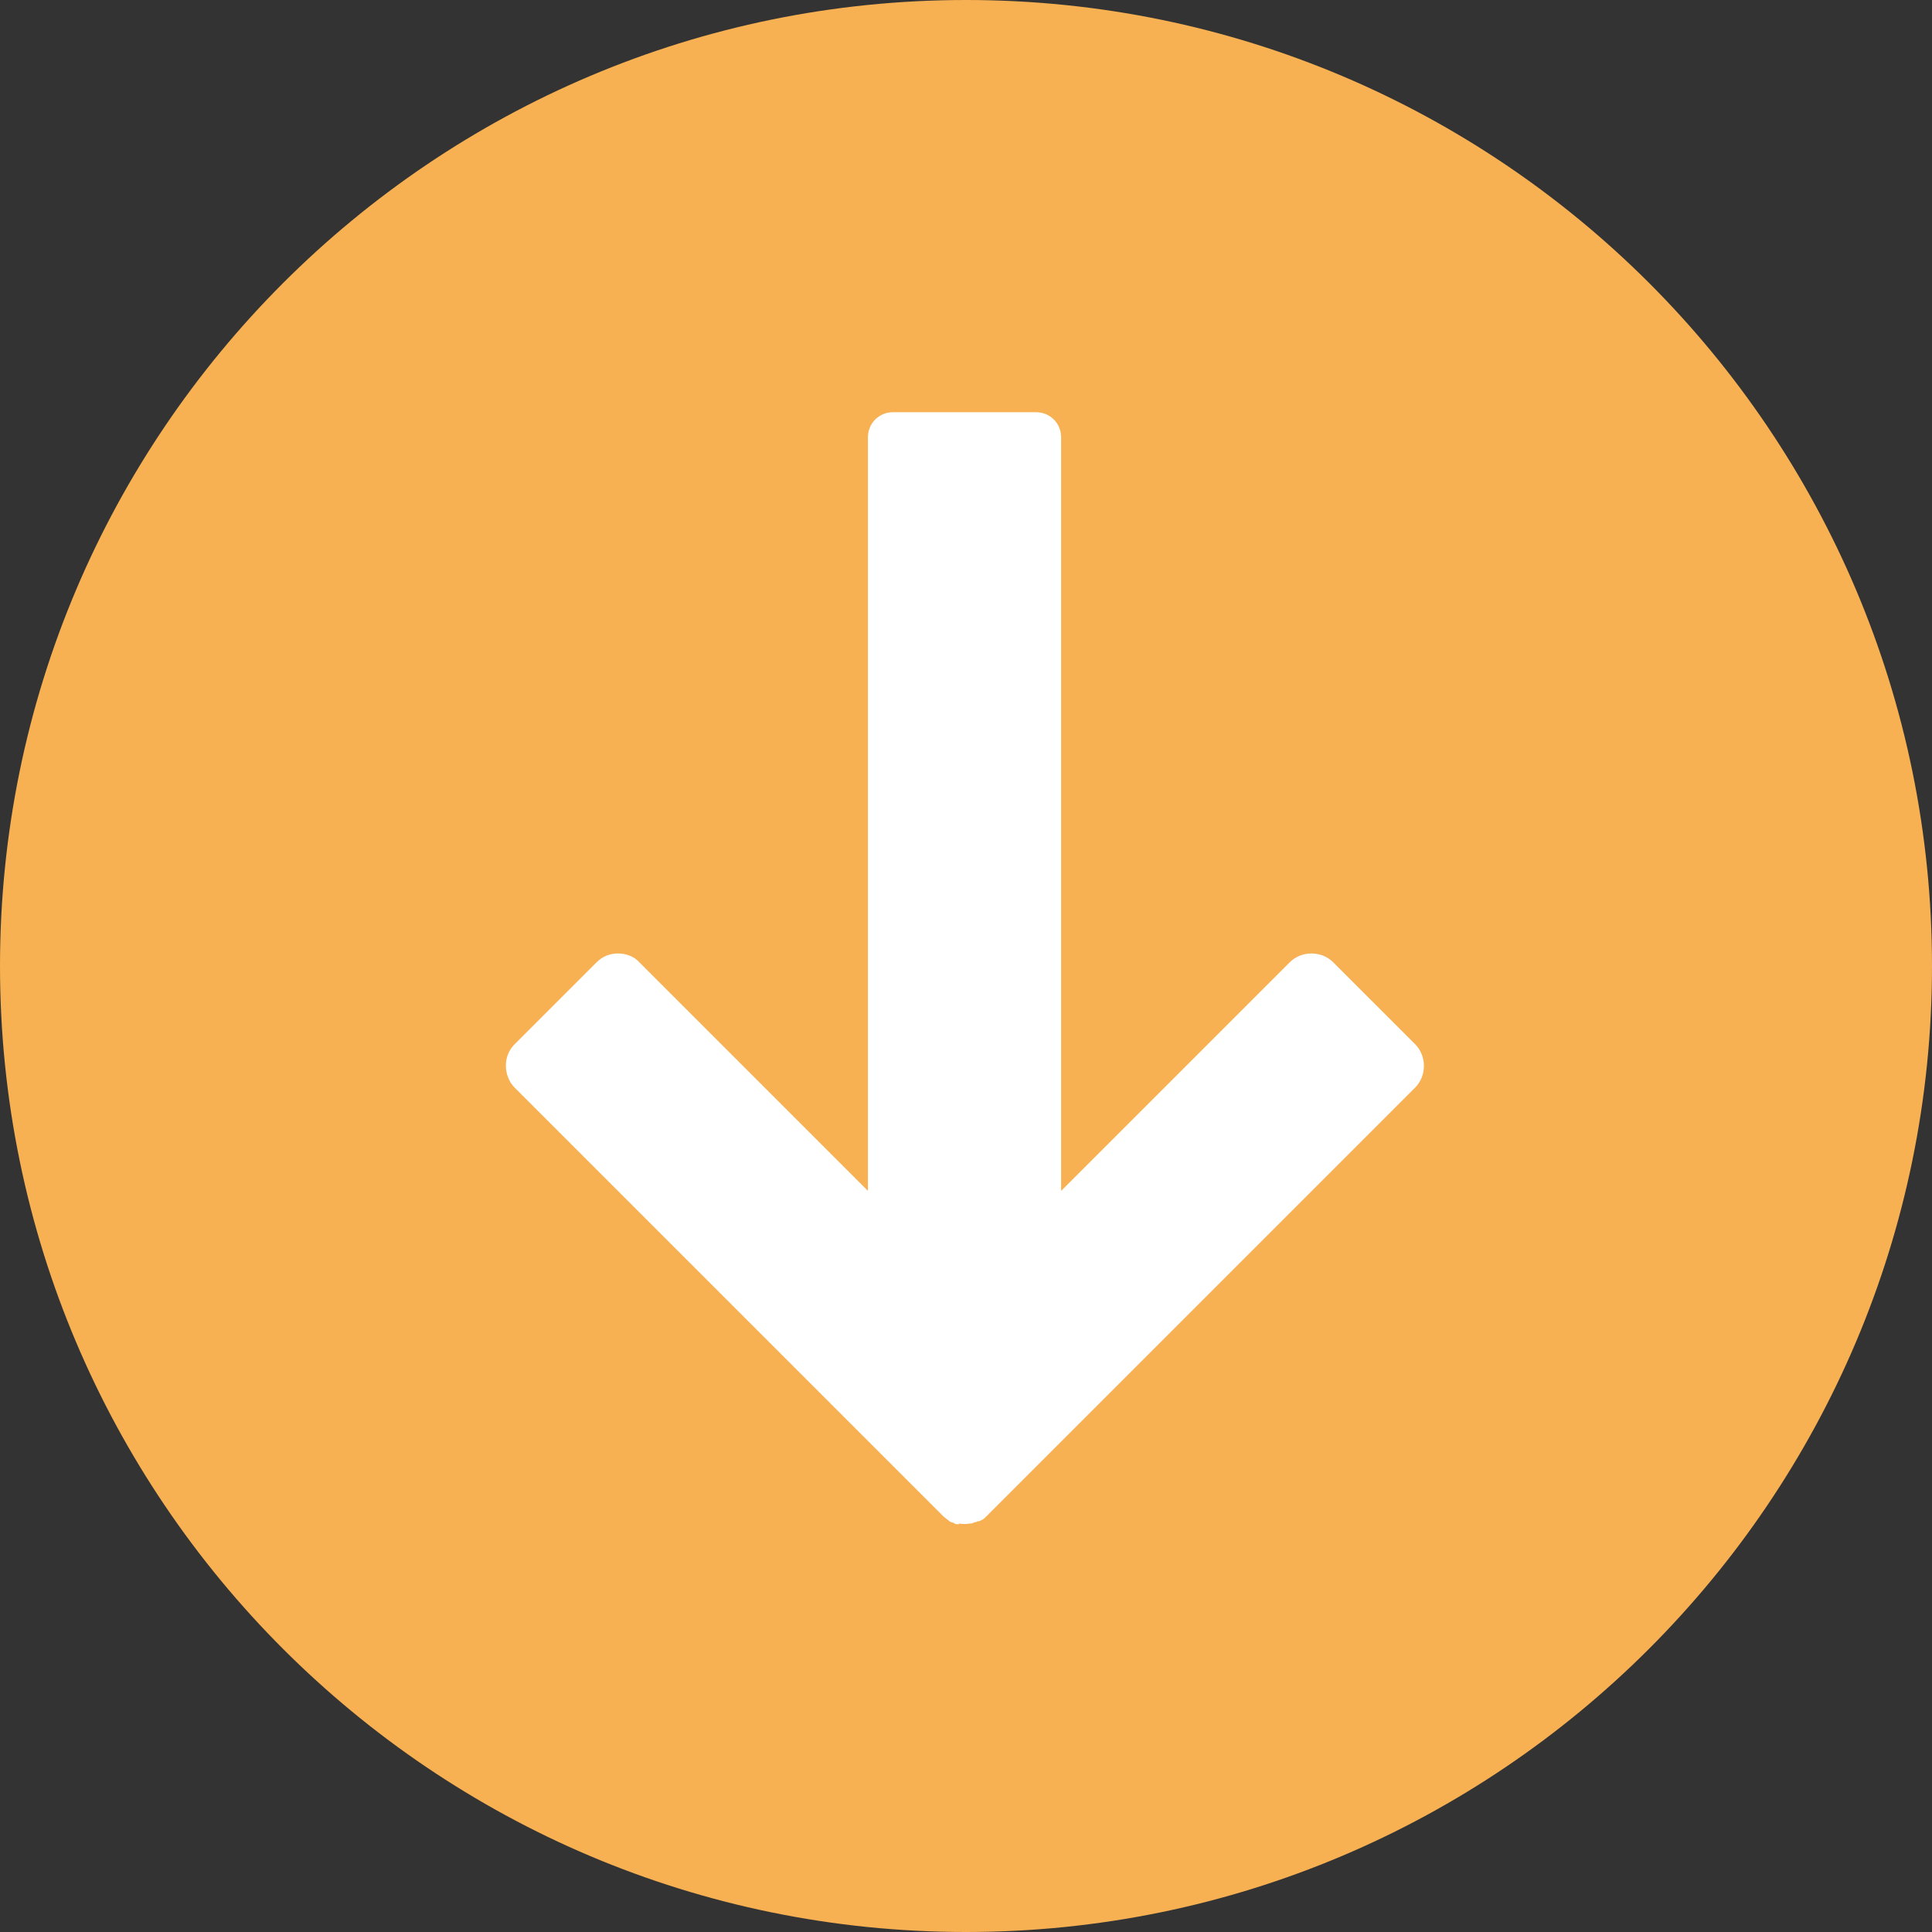 <svg width="110" height="110" viewBox="0 0 110 110" fill="none" xmlns="http://www.w3.org/2000/svg">
<rect x="0" y="0" width="110" height="110" fill="#333333" stroke="none"/>
<circle cx="55" cy="55" r="50" fill="white"/>
<path d="M110 55C110 24.603 85.355 0 55 0C24.645 0 0 24.645 0 55C0 85.355 24.645 110 55 110C85.355 110 110 85.355 110 55ZM54.622 86.782C54.622 86.782 54.58 86.782 54.538 86.782C54.454 86.782 54.37 86.782 54.286 86.698C54.286 86.698 54.202 86.699 54.16 86.657C54.076 86.657 54.034 86.573 53.95 86.531C53.866 86.447 53.782 86.405 53.699 86.321L49.038 81.66L29.305 61.928C28.97 61.592 28.802 61.13 28.802 60.668C28.802 60.206 28.97 59.786 29.305 59.45L33.966 54.79C34.302 54.454 34.721 54.286 35.183 54.286C35.645 54.286 36.107 54.454 36.401 54.79L49.416 67.805L49.416 24.897C49.416 24.099 50.046 23.47 50.843 23.47H58.989C59.786 23.47 60.416 24.099 60.416 24.897L60.416 67.805L73.431 54.79C74.103 54.118 75.237 54.118 75.908 54.79L80.569 59.45C81.24 60.122 81.24 61.256 80.569 61.928L56.176 86.321C56.092 86.405 56.008 86.489 55.924 86.531C55.882 86.531 55.798 86.615 55.714 86.615C55.714 86.615 55.63 86.615 55.588 86.657C55.504 86.657 55.42 86.698 55.336 86.74C55.336 86.74 55.294 86.74 55.252 86.74C55.042 86.782 54.79 86.782 54.58 86.74L54.622 86.782Z" fill="#F7B052"/>
</svg>

